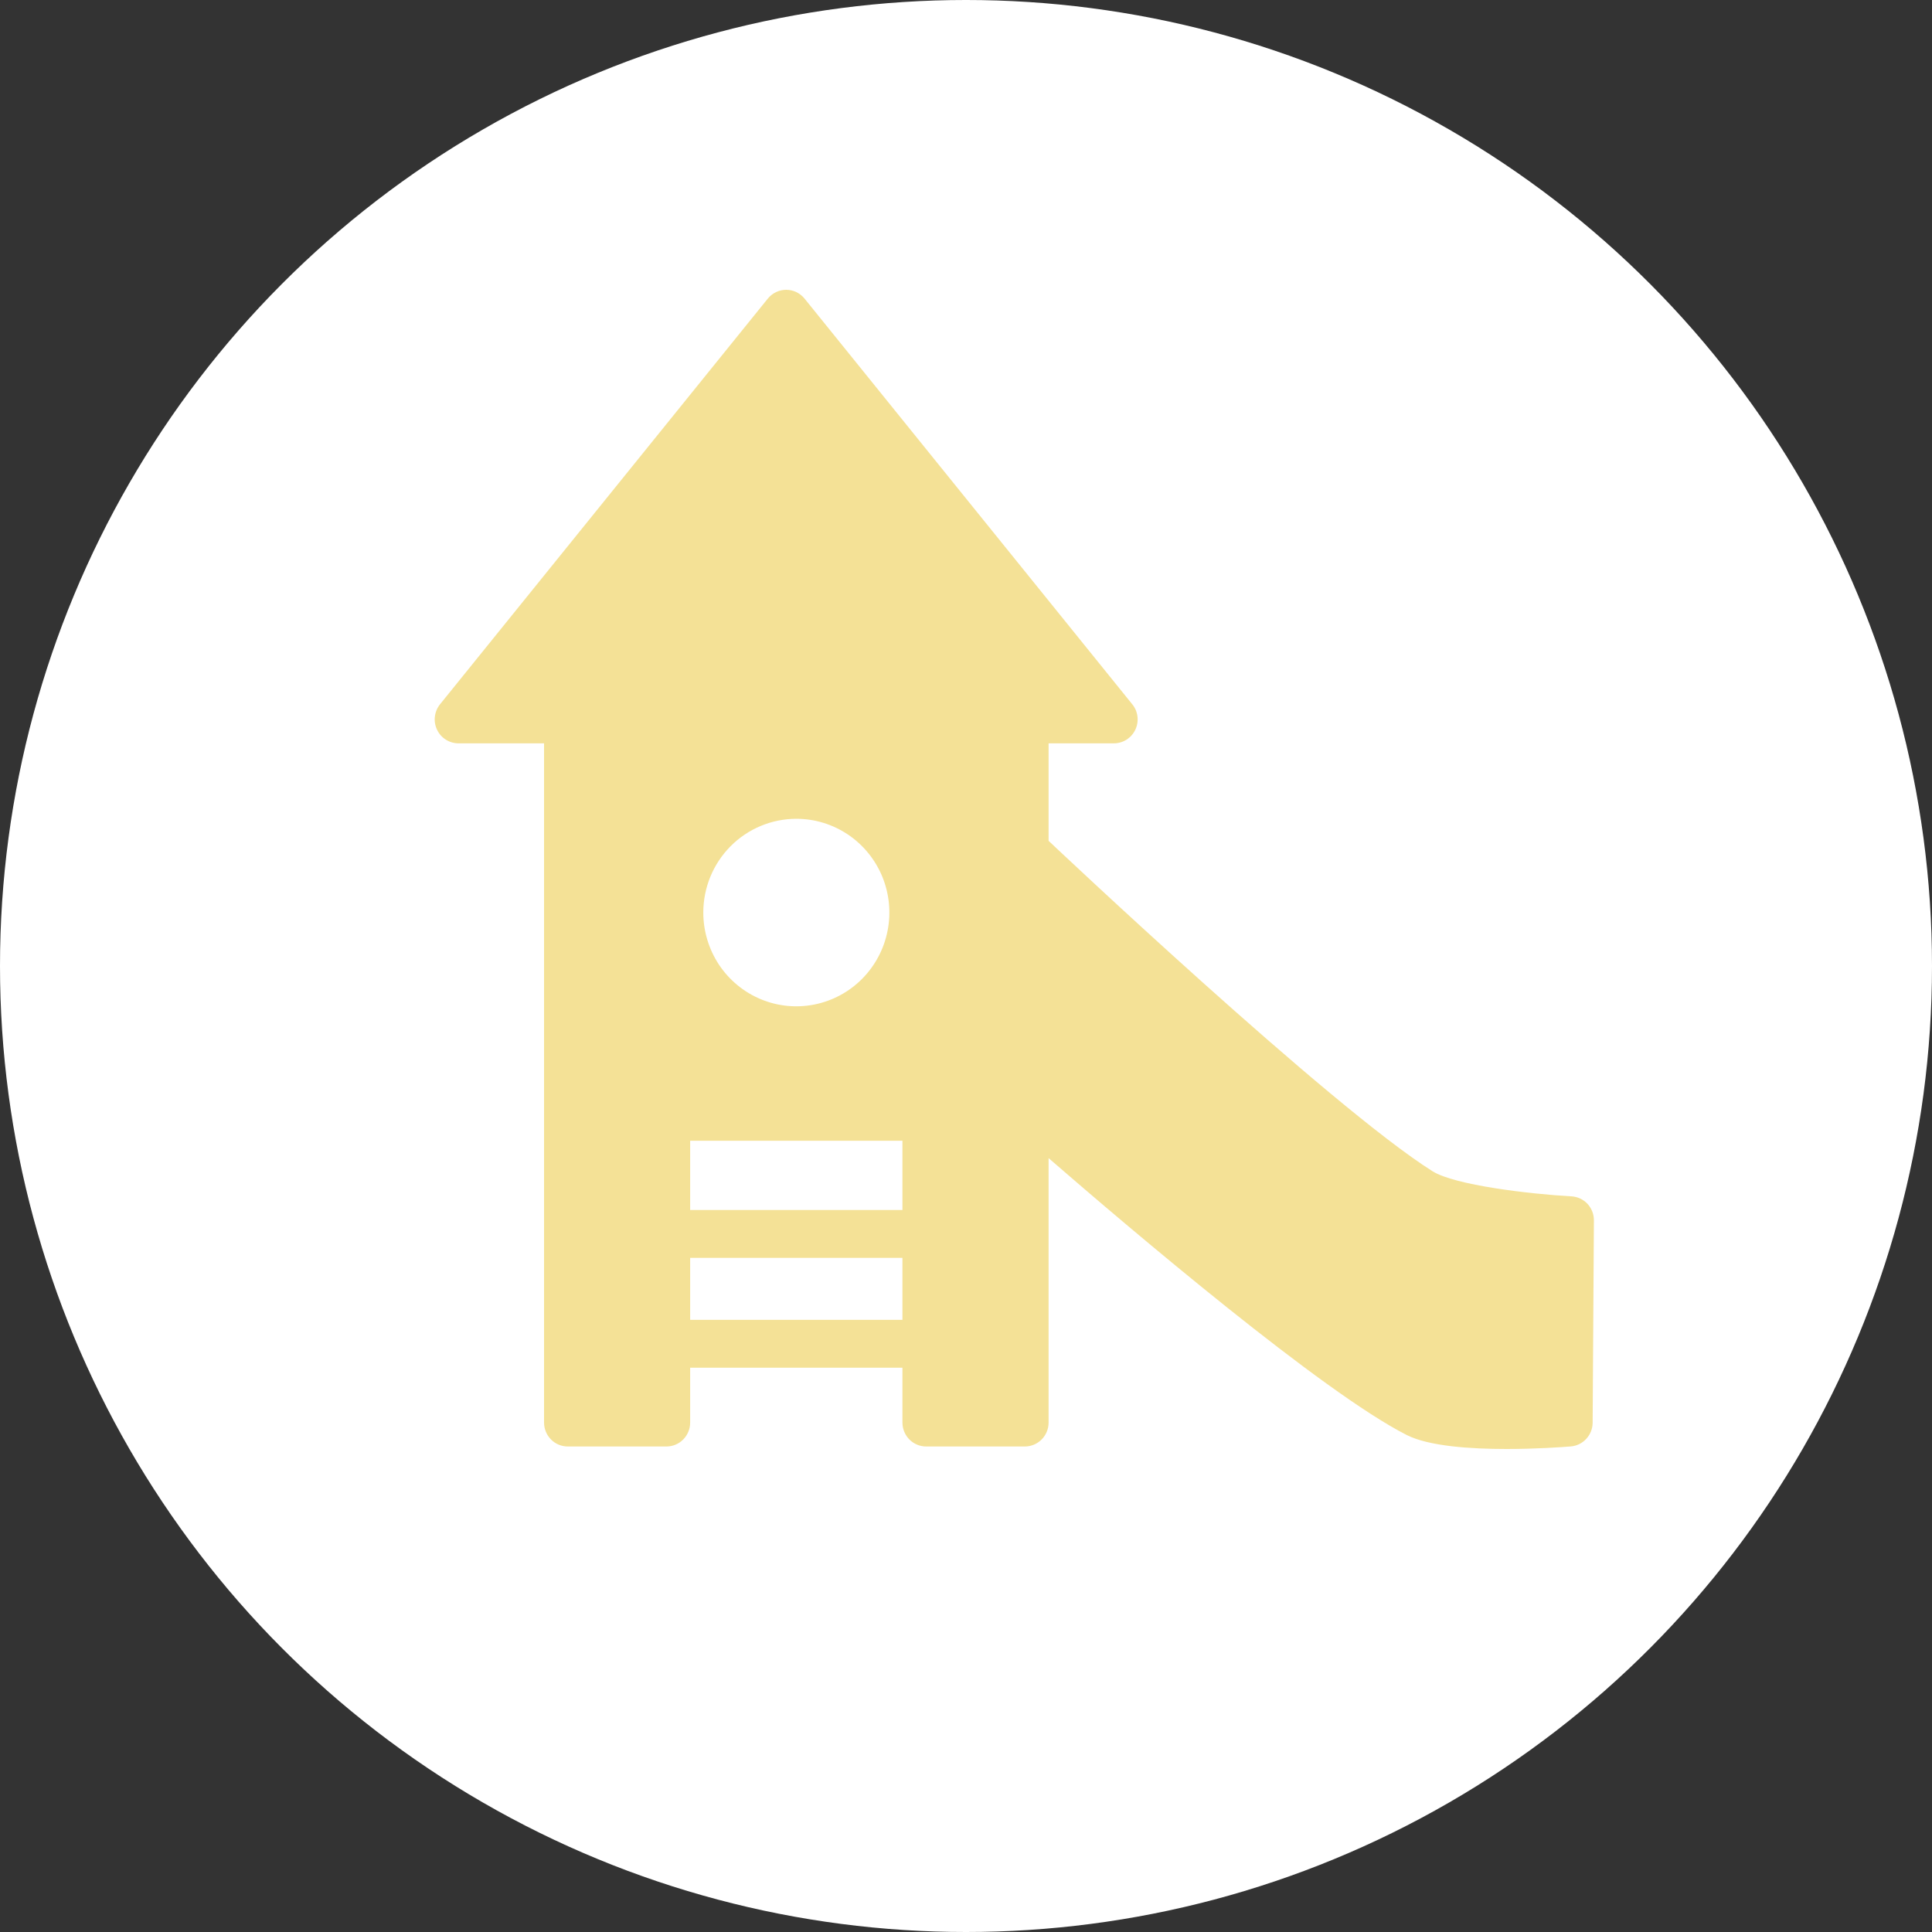 <svg width="40" height="40" viewBox="0 0 40 40" fill="none" xmlns="http://www.w3.org/2000/svg">
<rect x="0" y="0" width="40" height="40" fill="#333333" stroke="none"/>
<circle cx="20" cy="20" r="20" fill="white"/>
<path d="M32.535 24.769C31.666 24.721 30.117 24.537 29.66 24.25C27.536 22.914 21.776 17.471 21.718 17.416C21.715 17.413 21.712 17.412 21.71 17.409V15.39H23.062C23.155 15.39 23.246 15.363 23.325 15.313C23.403 15.263 23.466 15.192 23.506 15.107C23.546 15.023 23.561 14.928 23.55 14.835C23.539 14.742 23.502 14.654 23.443 14.582L16.658 6.183C16.612 6.126 16.554 6.08 16.488 6.048C16.422 6.016 16.35 6 16.277 6C16.204 6 16.132 6.016 16.066 6.048C16 6.08 15.942 6.126 15.896 6.183L9.11 14.582C9.052 14.654 9.015 14.742 9.004 14.835C8.992 14.928 9.008 15.023 9.048 15.107C9.088 15.192 9.15 15.263 9.229 15.313C9.308 15.363 9.399 15.39 9.492 15.39H11.264V29.453C11.264 29.584 11.316 29.71 11.408 29.803C11.5 29.896 11.625 29.948 11.756 29.948H13.798C13.928 29.948 14.053 29.896 14.145 29.803C14.237 29.71 14.289 29.584 14.289 29.453V28.317H18.684V29.453C18.684 29.584 18.736 29.71 18.828 29.803C18.92 29.896 19.046 29.948 19.176 29.948H21.218C21.348 29.948 21.473 29.896 21.566 29.803C21.658 29.71 21.71 29.584 21.71 29.453V23.978C23.43 25.47 27.386 28.83 29.126 29.711C29.583 29.942 30.443 30 31.192 30C31.798 30 32.332 29.962 32.521 29.947C32.644 29.937 32.758 29.881 32.842 29.79C32.926 29.699 32.973 29.58 32.974 29.456L33 25.267C33.001 25.14 32.953 25.017 32.867 24.924C32.78 24.832 32.661 24.776 32.535 24.769ZM16.487 16.952C16.868 16.952 17.24 17.066 17.557 17.279C17.874 17.492 18.121 17.796 18.267 18.15C18.412 18.505 18.451 18.895 18.376 19.272C18.302 19.648 18.118 19.994 17.849 20.266C17.58 20.537 17.236 20.722 16.863 20.797C16.489 20.872 16.102 20.834 15.75 20.687C15.398 20.54 15.097 20.291 14.885 19.972C14.674 19.652 14.561 19.277 14.561 18.893C14.561 18.378 14.764 17.885 15.125 17.521C15.486 17.157 15.976 16.953 16.487 16.952ZM14.289 23.618H18.684V25.052H14.289V23.618ZM14.289 27.326V26.043H18.684V27.326H14.289Z" fill="#F4E196"/>
</svg>
